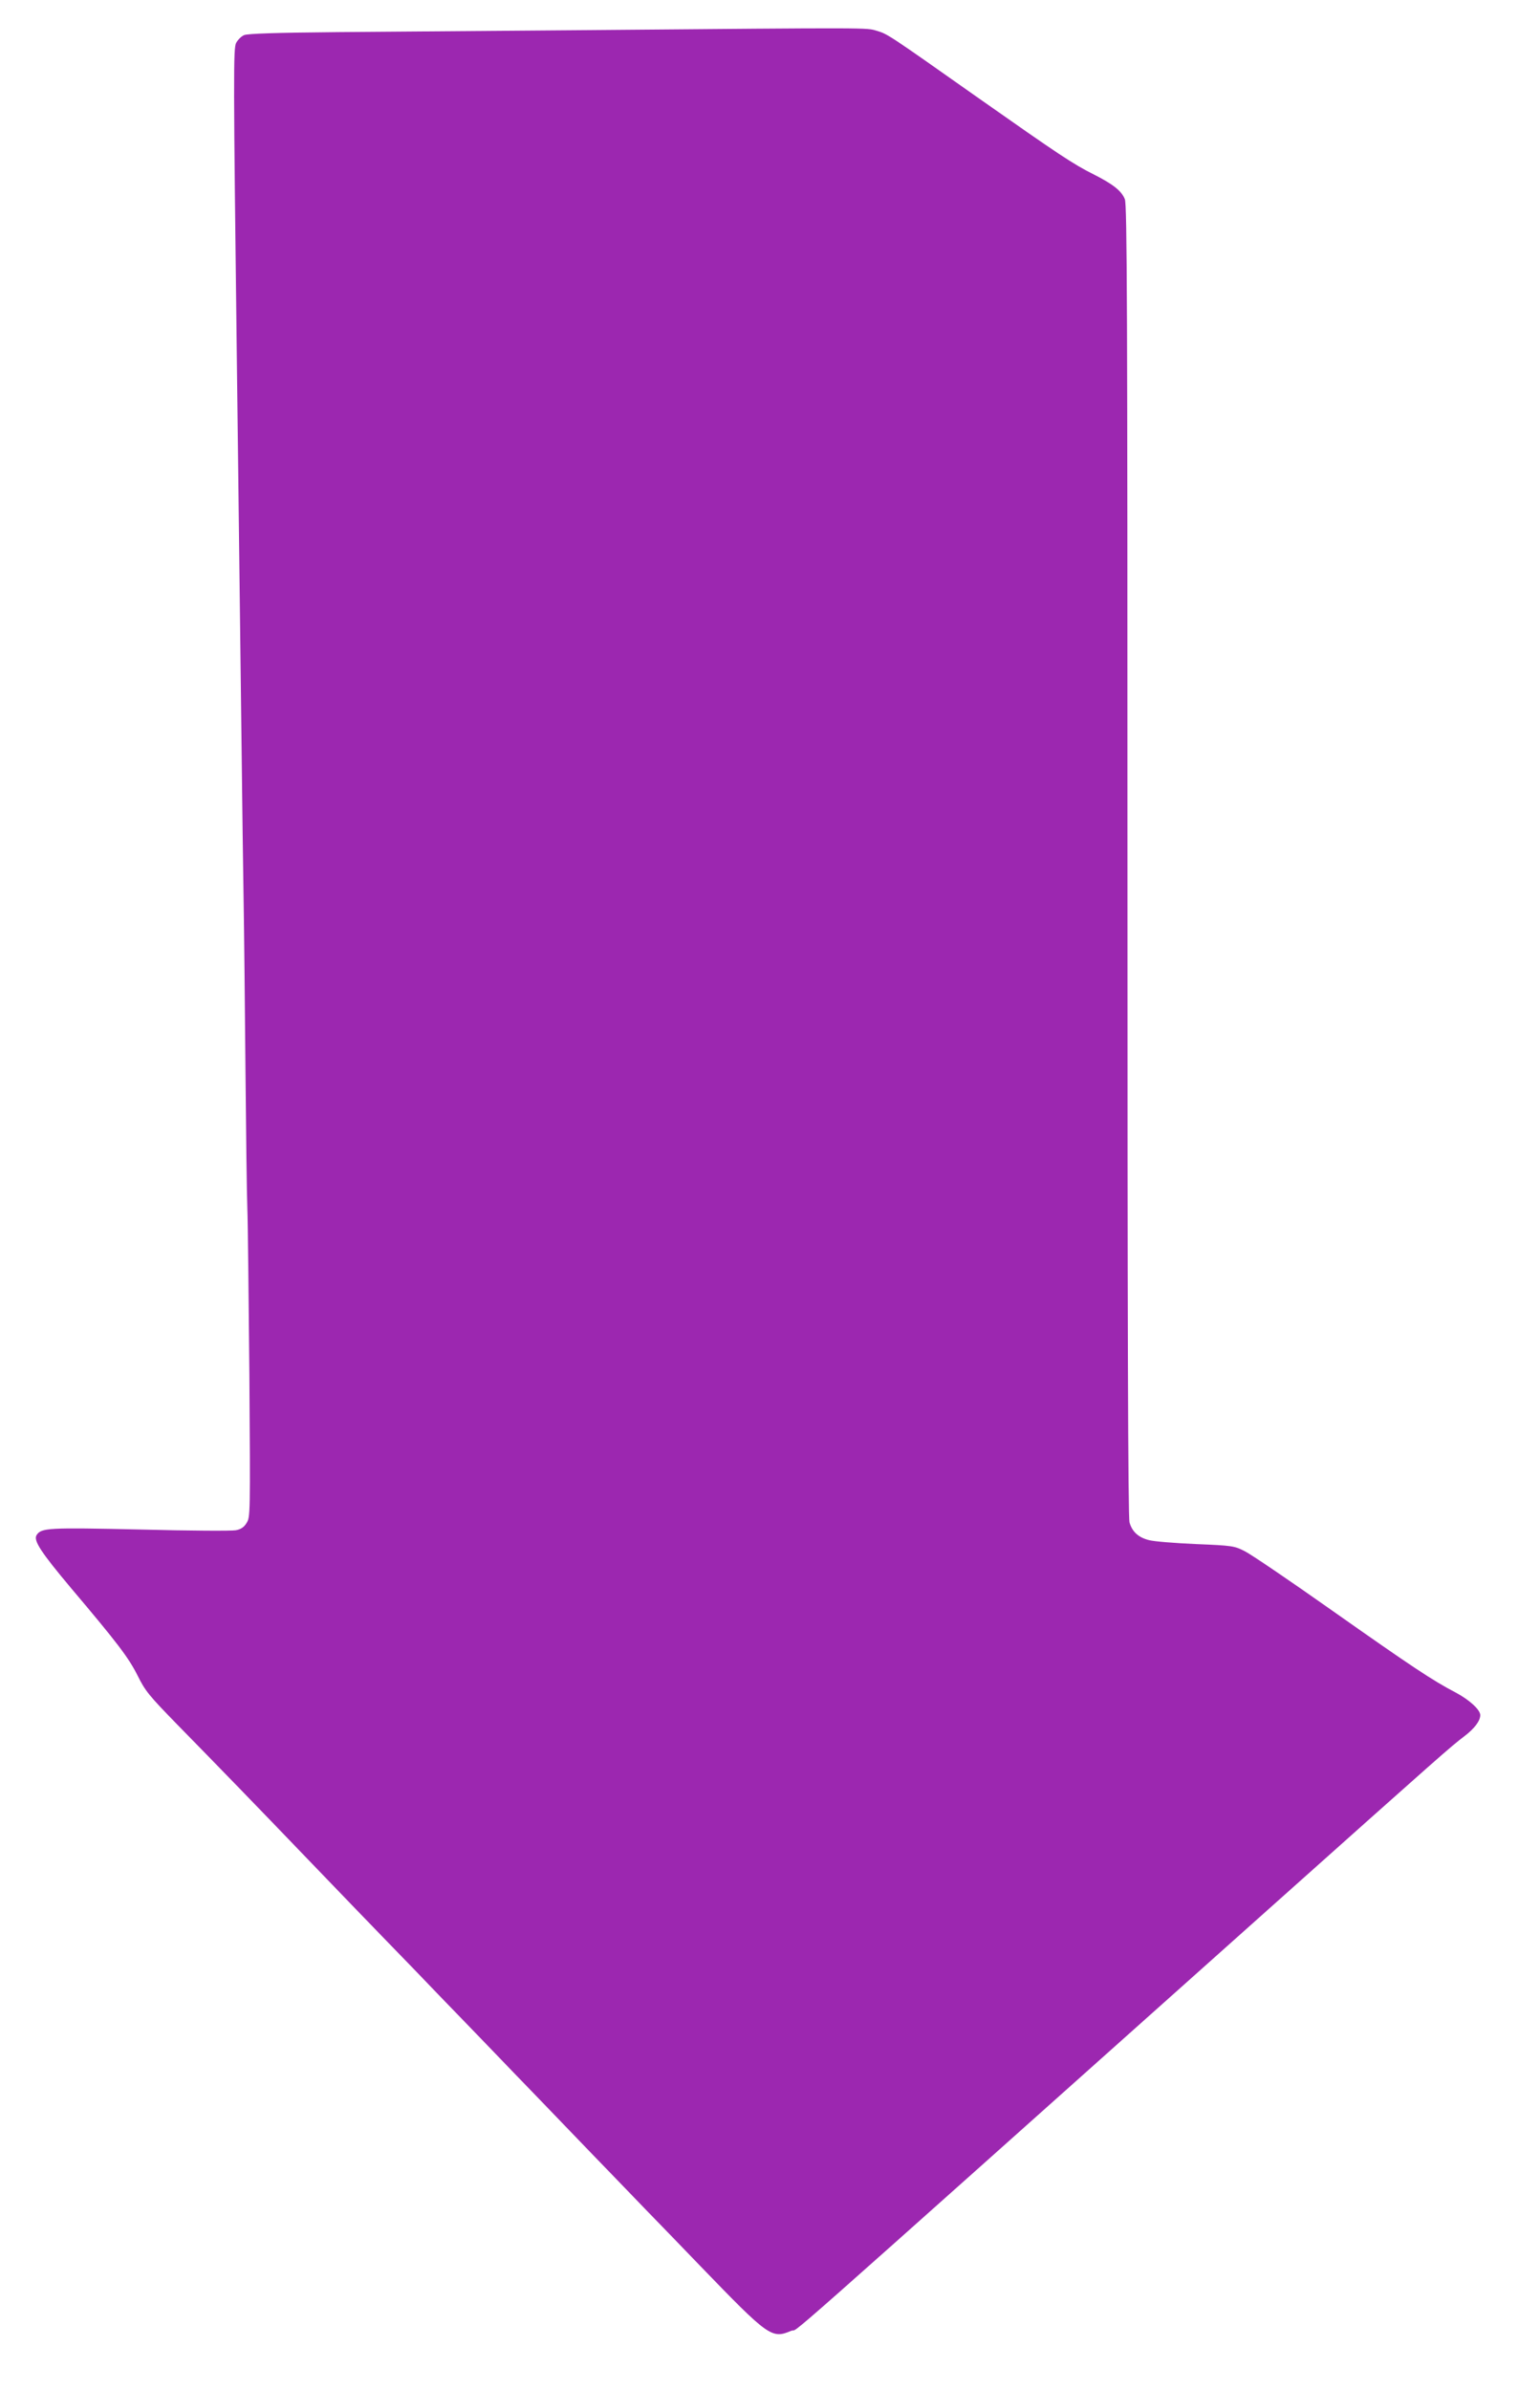 <?xml version="1.0" standalone="no"?>
<!DOCTYPE svg PUBLIC "-//W3C//DTD SVG 20010904//EN"
 "http://www.w3.org/TR/2001/REC-SVG-20010904/DTD/svg10.dtd">
<svg version="1.0" xmlns="http://www.w3.org/2000/svg"
 width="825pt" height="1280pt" viewBox="0 0 825 1280"
 preserveAspectRatio="xMidYMid meet">
<g transform="translate(0,1280) scale(0.1,-0.1)"
fill="#9c27b0" stroke="none">
<path d="M3190 12639 c-498 -4 -1119 -9 -1380 -11 -330 -3 -483 -8 -502 -16
-15 -6 -34 -25 -43 -42 -15 -29 -15 -165 4 -1713 11 -925 23 -1882 26 -2127 3
-245 7 -582 10 -750 3 -168 7 -577 10 -910 3 -333 7 -666 10 -740 3 -74 7
-477 11 -895 5 -751 5 -760 -15 -792 -14 -23 -31 -34 -58 -39 -21 -4 -251 -3
-512 4 -495 11 -530 9 -555 -30 -18 -29 23 -91 184 -283 251 -297 308 -372
357 -469 41 -83 61 -107 211 -261 236 -241 408 -418 722 -745 151 -157 335
-348 410 -425 75 -77 201 -207 280 -290 80 -82 197 -204 261 -270 63 -66 185
-192 270 -280 85 -88 213 -221 284 -295 72 -74 198 -205 280 -290 83 -85 215
-222 295 -305 368 -381 384 -393 488 -349 57 23 -216 -218 2547 2249 952 850
984 878 1060 936 54 41 85 82 85 113 0 29 -60 83 -132 121 -123 64 -237 140
-663 440 -225 159 -436 302 -467 317 -55 28 -65 30 -261 38 -113 5 -225 14
-251 21 -57 14 -91 45 -105 95 -8 28 -11 1075 -11 3547 0 2940 -2 3513 -14
3540 -18 45 -63 80 -165 132 -111 55 -190 108 -621 411 -481 339 -485 342
-543 359 -57 17 -13 17 -1507 4z"/>
</g>
</svg>
